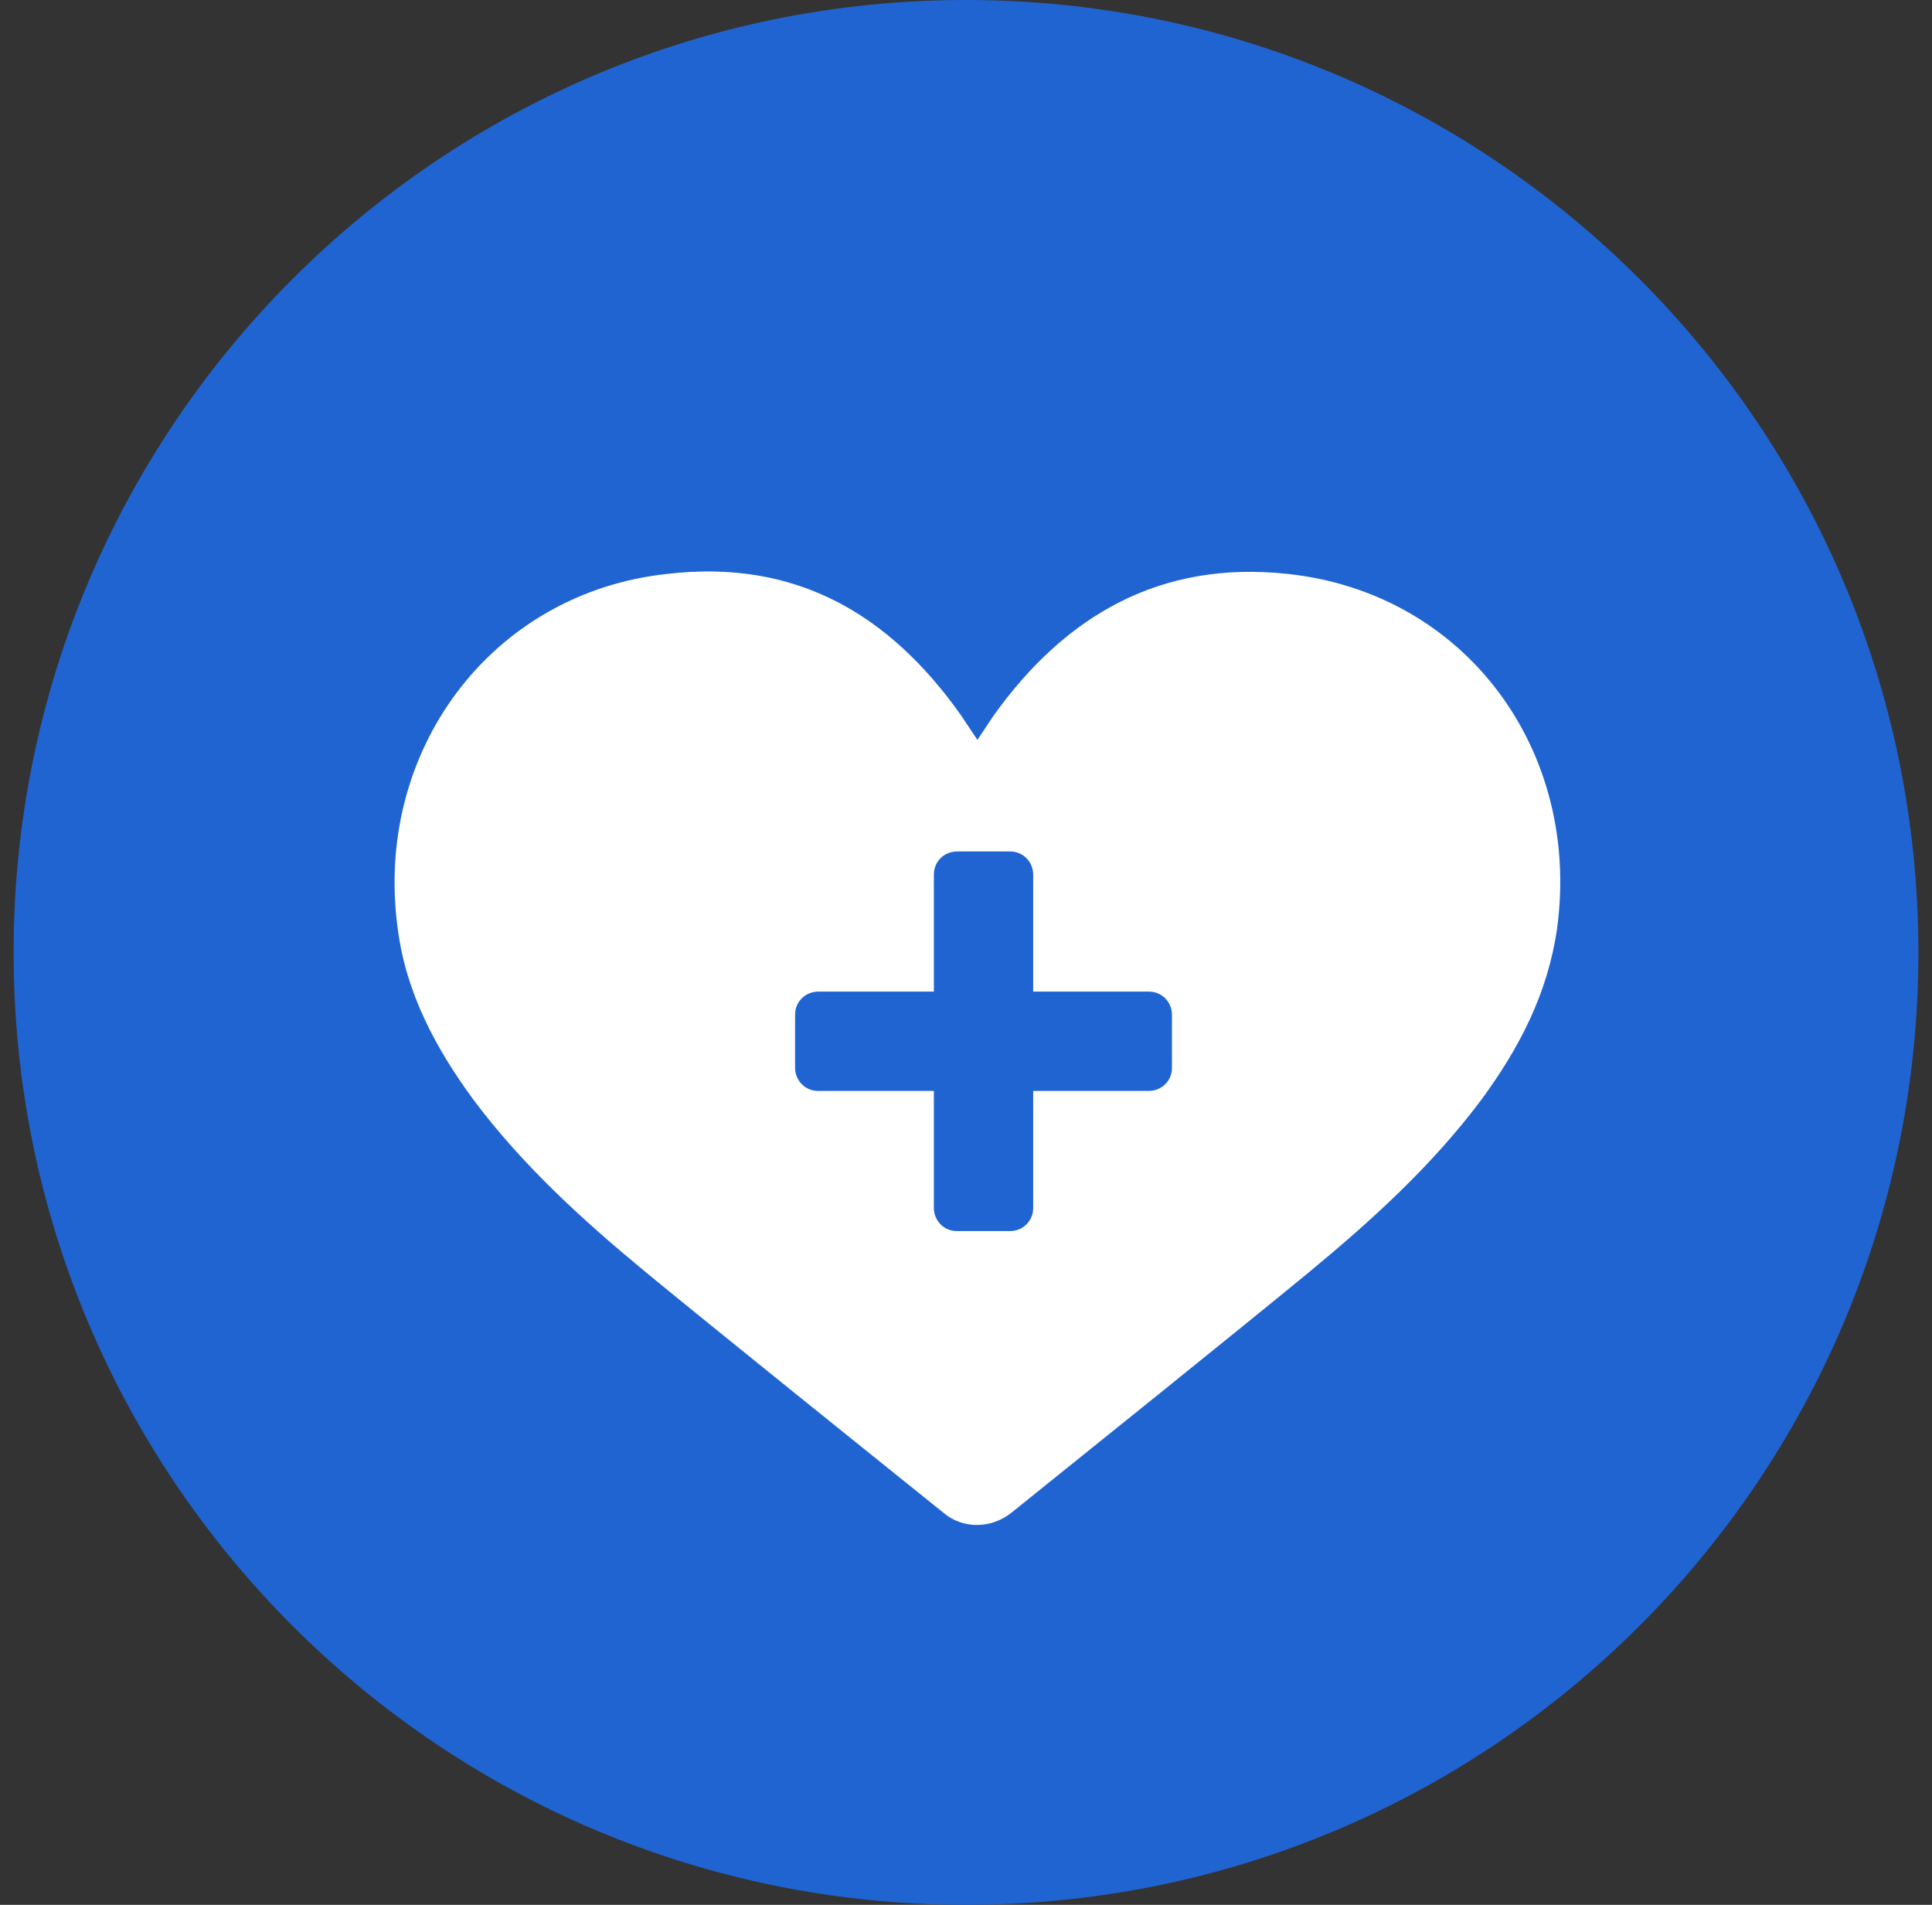 <svg width="71" height="70" viewBox="0 0 71 70" fill="none" xmlns="http://www.w3.org/2000/svg">
<rect x="0" y="0" width="71" height="70" fill="#333333" stroke="none"/>
<path d="M0.5 35C0.5 15.67 16.17 0 35.5 0C54.83 0 70.5 15.67 70.5 35C70.5 54.33 54.83 70 35.5 70C16.17 70 0.5 54.33 0.5 35Z" fill="#2064D2"/>
<g clip-path="url(#clip0_4008_16300)">
<path d="M47.319 21.09C42.669 20.59 39.169 22.59 36.519 26.29C36.319 26.59 36.119 26.89 35.919 27.19C35.719 26.89 35.519 26.59 35.319 26.29C32.669 22.54 29.219 20.54 24.519 21.09C18.019 21.79 13.719 27.64 14.619 34.14C14.919 36.49 16.019 38.54 17.419 40.44C19.219 42.84 21.419 44.84 23.719 46.74C26.269 48.84 32.119 53.54 34.669 55.59C35.369 56.19 36.419 56.19 37.169 55.59C39.719 53.54 45.569 48.84 48.119 46.74C50.419 44.84 52.619 42.84 54.419 40.44C55.819 38.54 56.869 36.54 57.219 34.14C58.119 27.59 53.869 21.79 47.319 21.09ZM43.069 39.24C43.069 39.74 42.669 40.09 42.219 40.09H37.969V44.39C37.969 44.89 37.569 45.24 37.119 45.24H35.169C34.669 45.24 34.319 44.84 34.319 44.39V40.09H30.069C29.569 40.09 29.219 39.69 29.219 39.24V37.29C29.219 36.79 29.619 36.44 30.069 36.44H34.319V32.14C34.319 31.64 34.719 31.29 35.169 31.29H37.119C37.619 31.29 37.969 31.69 37.969 32.14V36.44H42.219C42.719 36.44 43.069 36.84 43.069 37.29V39.24Z" fill="white"/>
</g>
<defs>
<clipPath id="clip0_4008_16300">
<rect width="42.84" height="35.04" fill="white" transform="translate(14.5 21)"/>
</clipPath>
</defs>
</svg>
